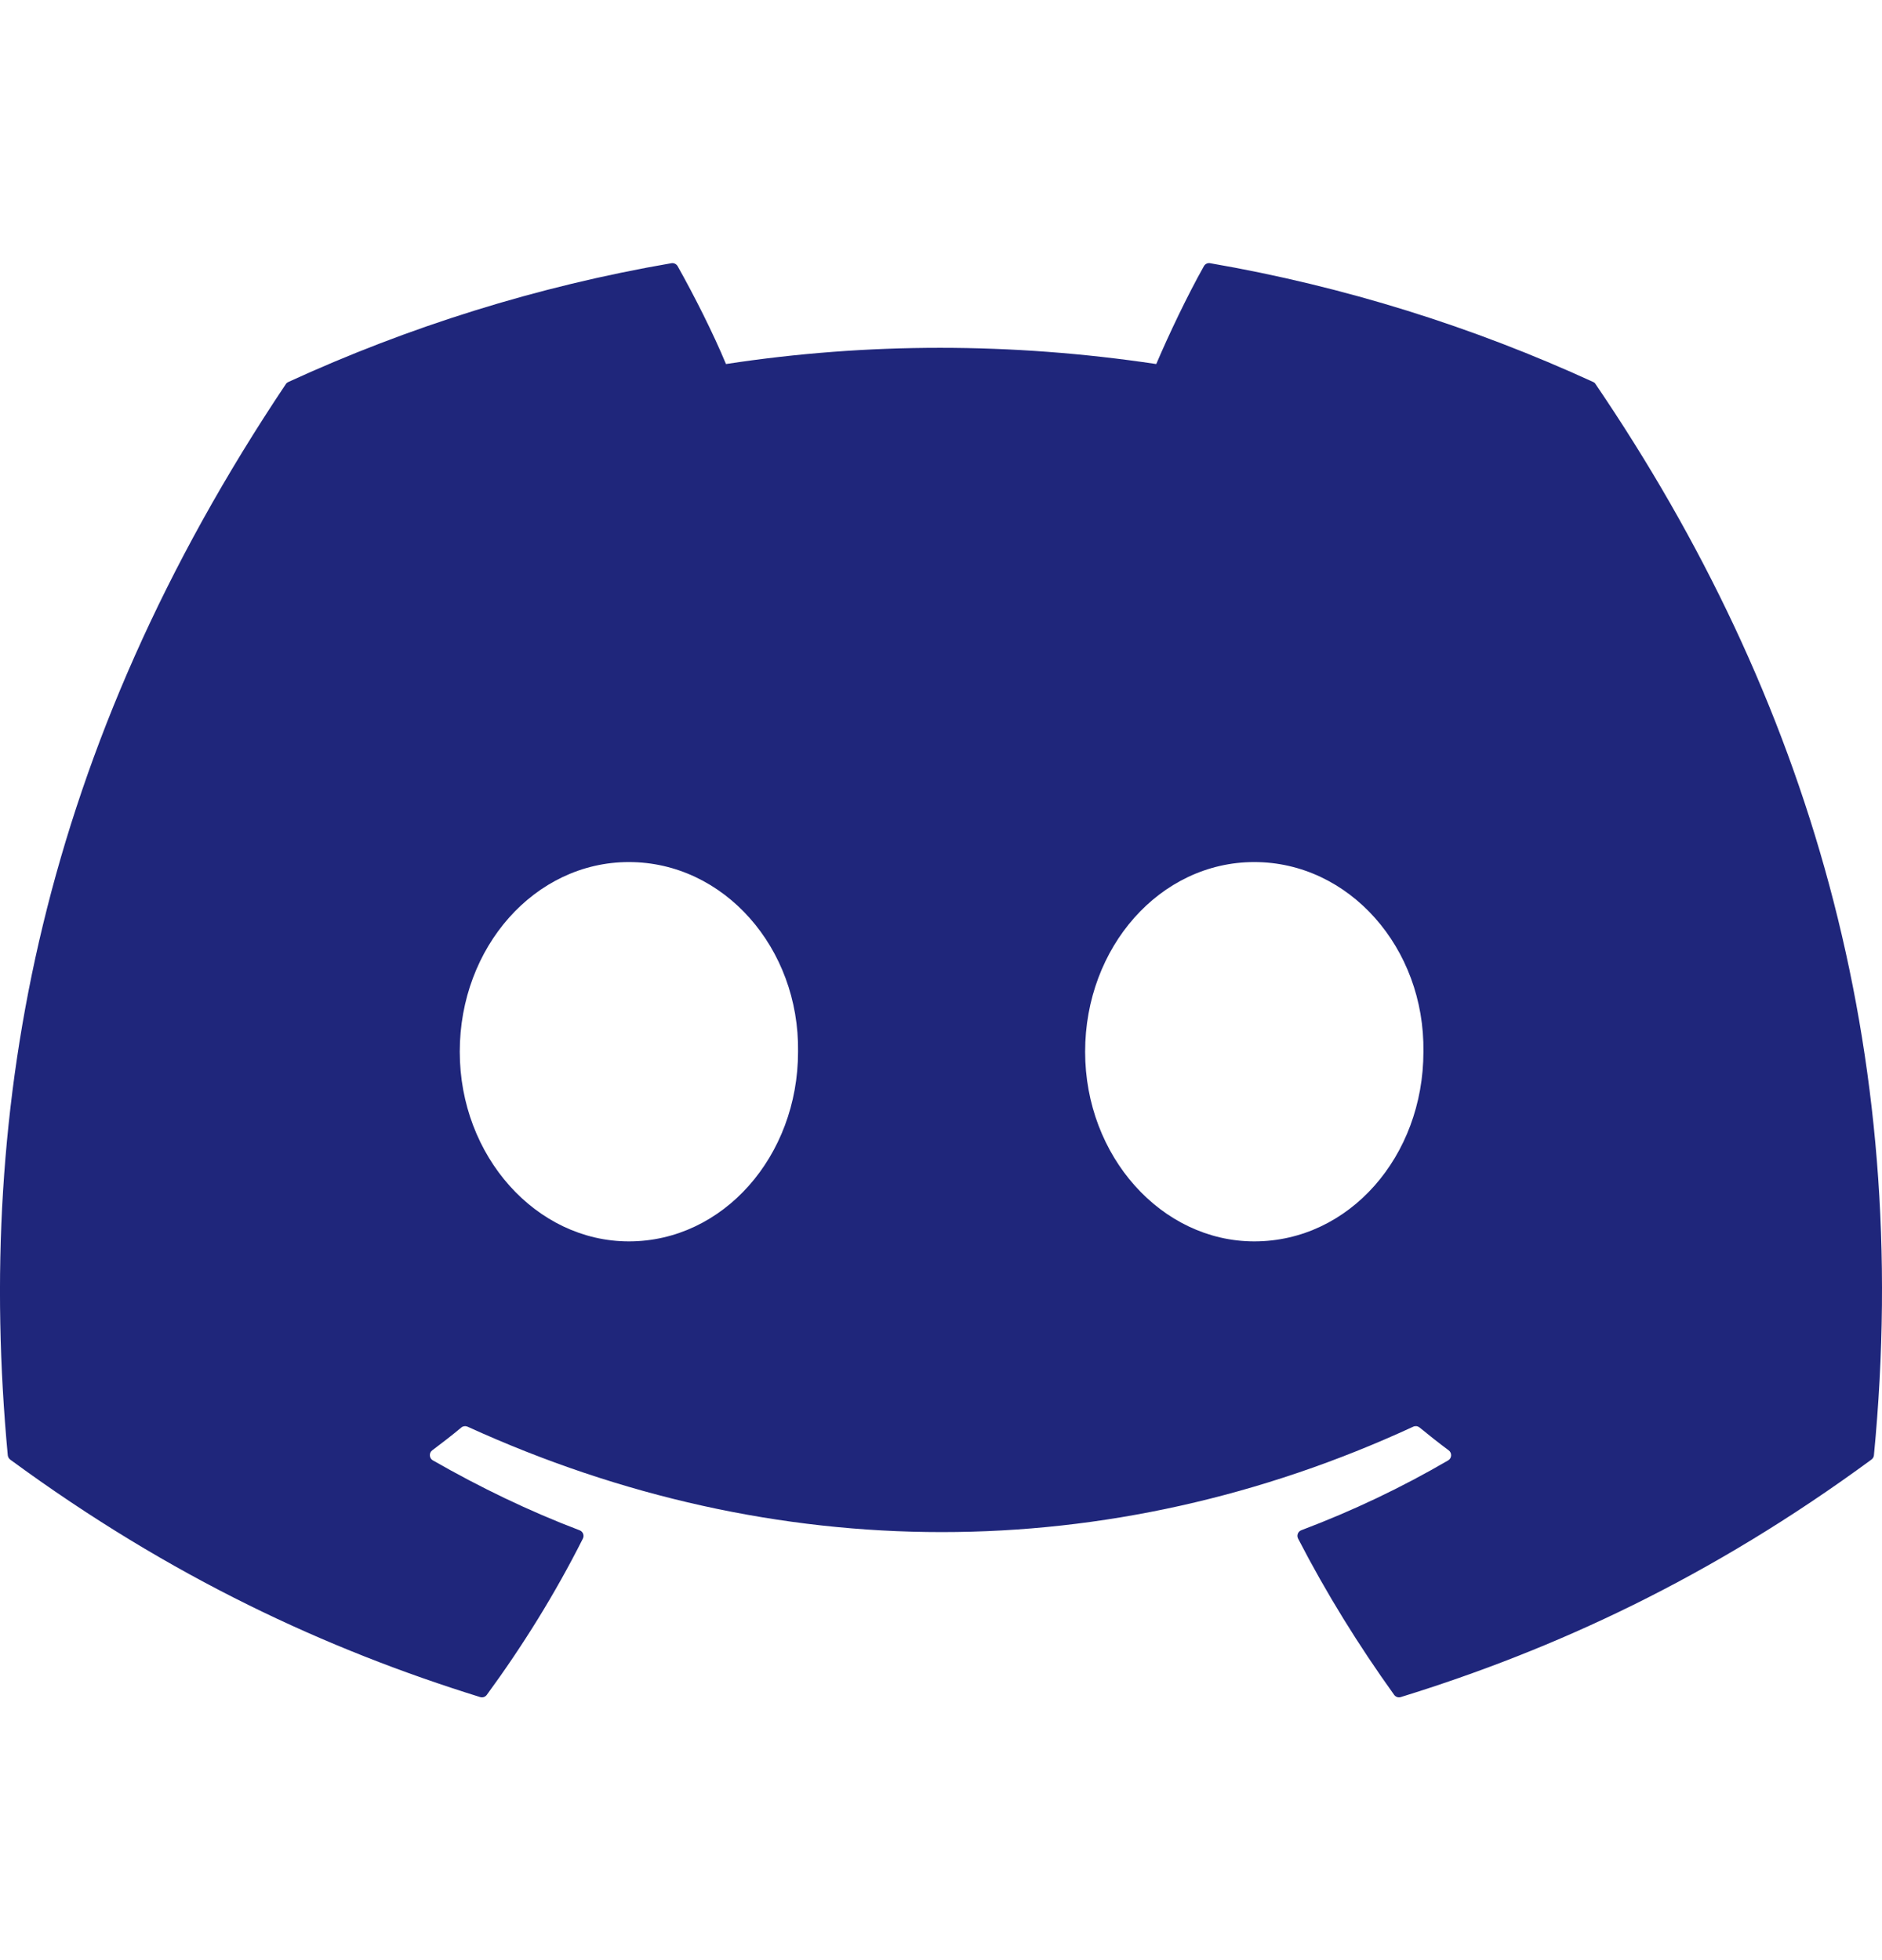 <svg width="24" height="25" viewBox="0 0 24 25" fill="none" xmlns="http://www.w3.org/2000/svg">
<path d="M20.317 4.872C18.787 4.17 17.147 3.653 15.432 3.357C15.401 3.351 15.37 3.365 15.353 3.394C15.142 3.769 14.909 4.259 14.745 4.643C12.9 4.367 11.065 4.367 9.258 4.643C9.095 4.25 8.852 3.769 8.641 3.394C8.624 3.366 8.593 3.352 8.562 3.357C6.848 3.652 5.208 4.169 3.677 4.872C3.664 4.878 3.652 4.887 3.645 4.899C0.533 9.548 -0.319 14.082 0.099 18.56C0.101 18.582 0.113 18.603 0.13 18.616C2.183 20.124 4.172 21.039 6.123 21.645C6.155 21.655 6.188 21.643 6.207 21.618C6.669 20.987 7.081 20.323 7.433 19.624C7.454 19.583 7.434 19.534 7.392 19.518C6.739 19.27 6.118 18.968 5.52 18.626C5.472 18.598 5.469 18.53 5.512 18.498C5.638 18.404 5.764 18.306 5.884 18.206C5.906 18.188 5.936 18.185 5.962 18.196C9.889 19.989 14.142 19.989 18.023 18.196C18.049 18.184 18.079 18.188 18.102 18.206C18.222 18.305 18.348 18.404 18.474 18.498C18.518 18.53 18.515 18.598 18.468 18.626C17.87 18.975 17.248 19.27 16.595 19.517C16.552 19.533 16.533 19.583 16.554 19.624C16.914 20.322 17.326 20.986 17.779 21.617C17.798 21.643 17.832 21.655 17.863 21.645C19.824 21.039 21.813 20.124 23.865 18.616C23.883 18.603 23.895 18.583 23.897 18.561C24.397 13.384 23.058 8.887 20.348 4.9C20.342 4.887 20.33 4.878 20.317 4.872ZM8.02 15.833C6.838 15.833 5.863 14.748 5.863 13.414C5.863 12.081 6.819 10.995 8.02 10.995C9.231 10.995 10.196 12.091 10.177 13.414C10.177 14.748 9.221 15.833 8.02 15.833ZM15.995 15.833C14.812 15.833 13.838 14.748 13.838 13.414C13.838 12.081 14.793 10.995 15.995 10.995C17.206 10.995 18.171 12.091 18.152 13.414C18.152 14.748 17.206 15.833 15.995 15.833Z" fill="#1F267B"/>
</svg>
